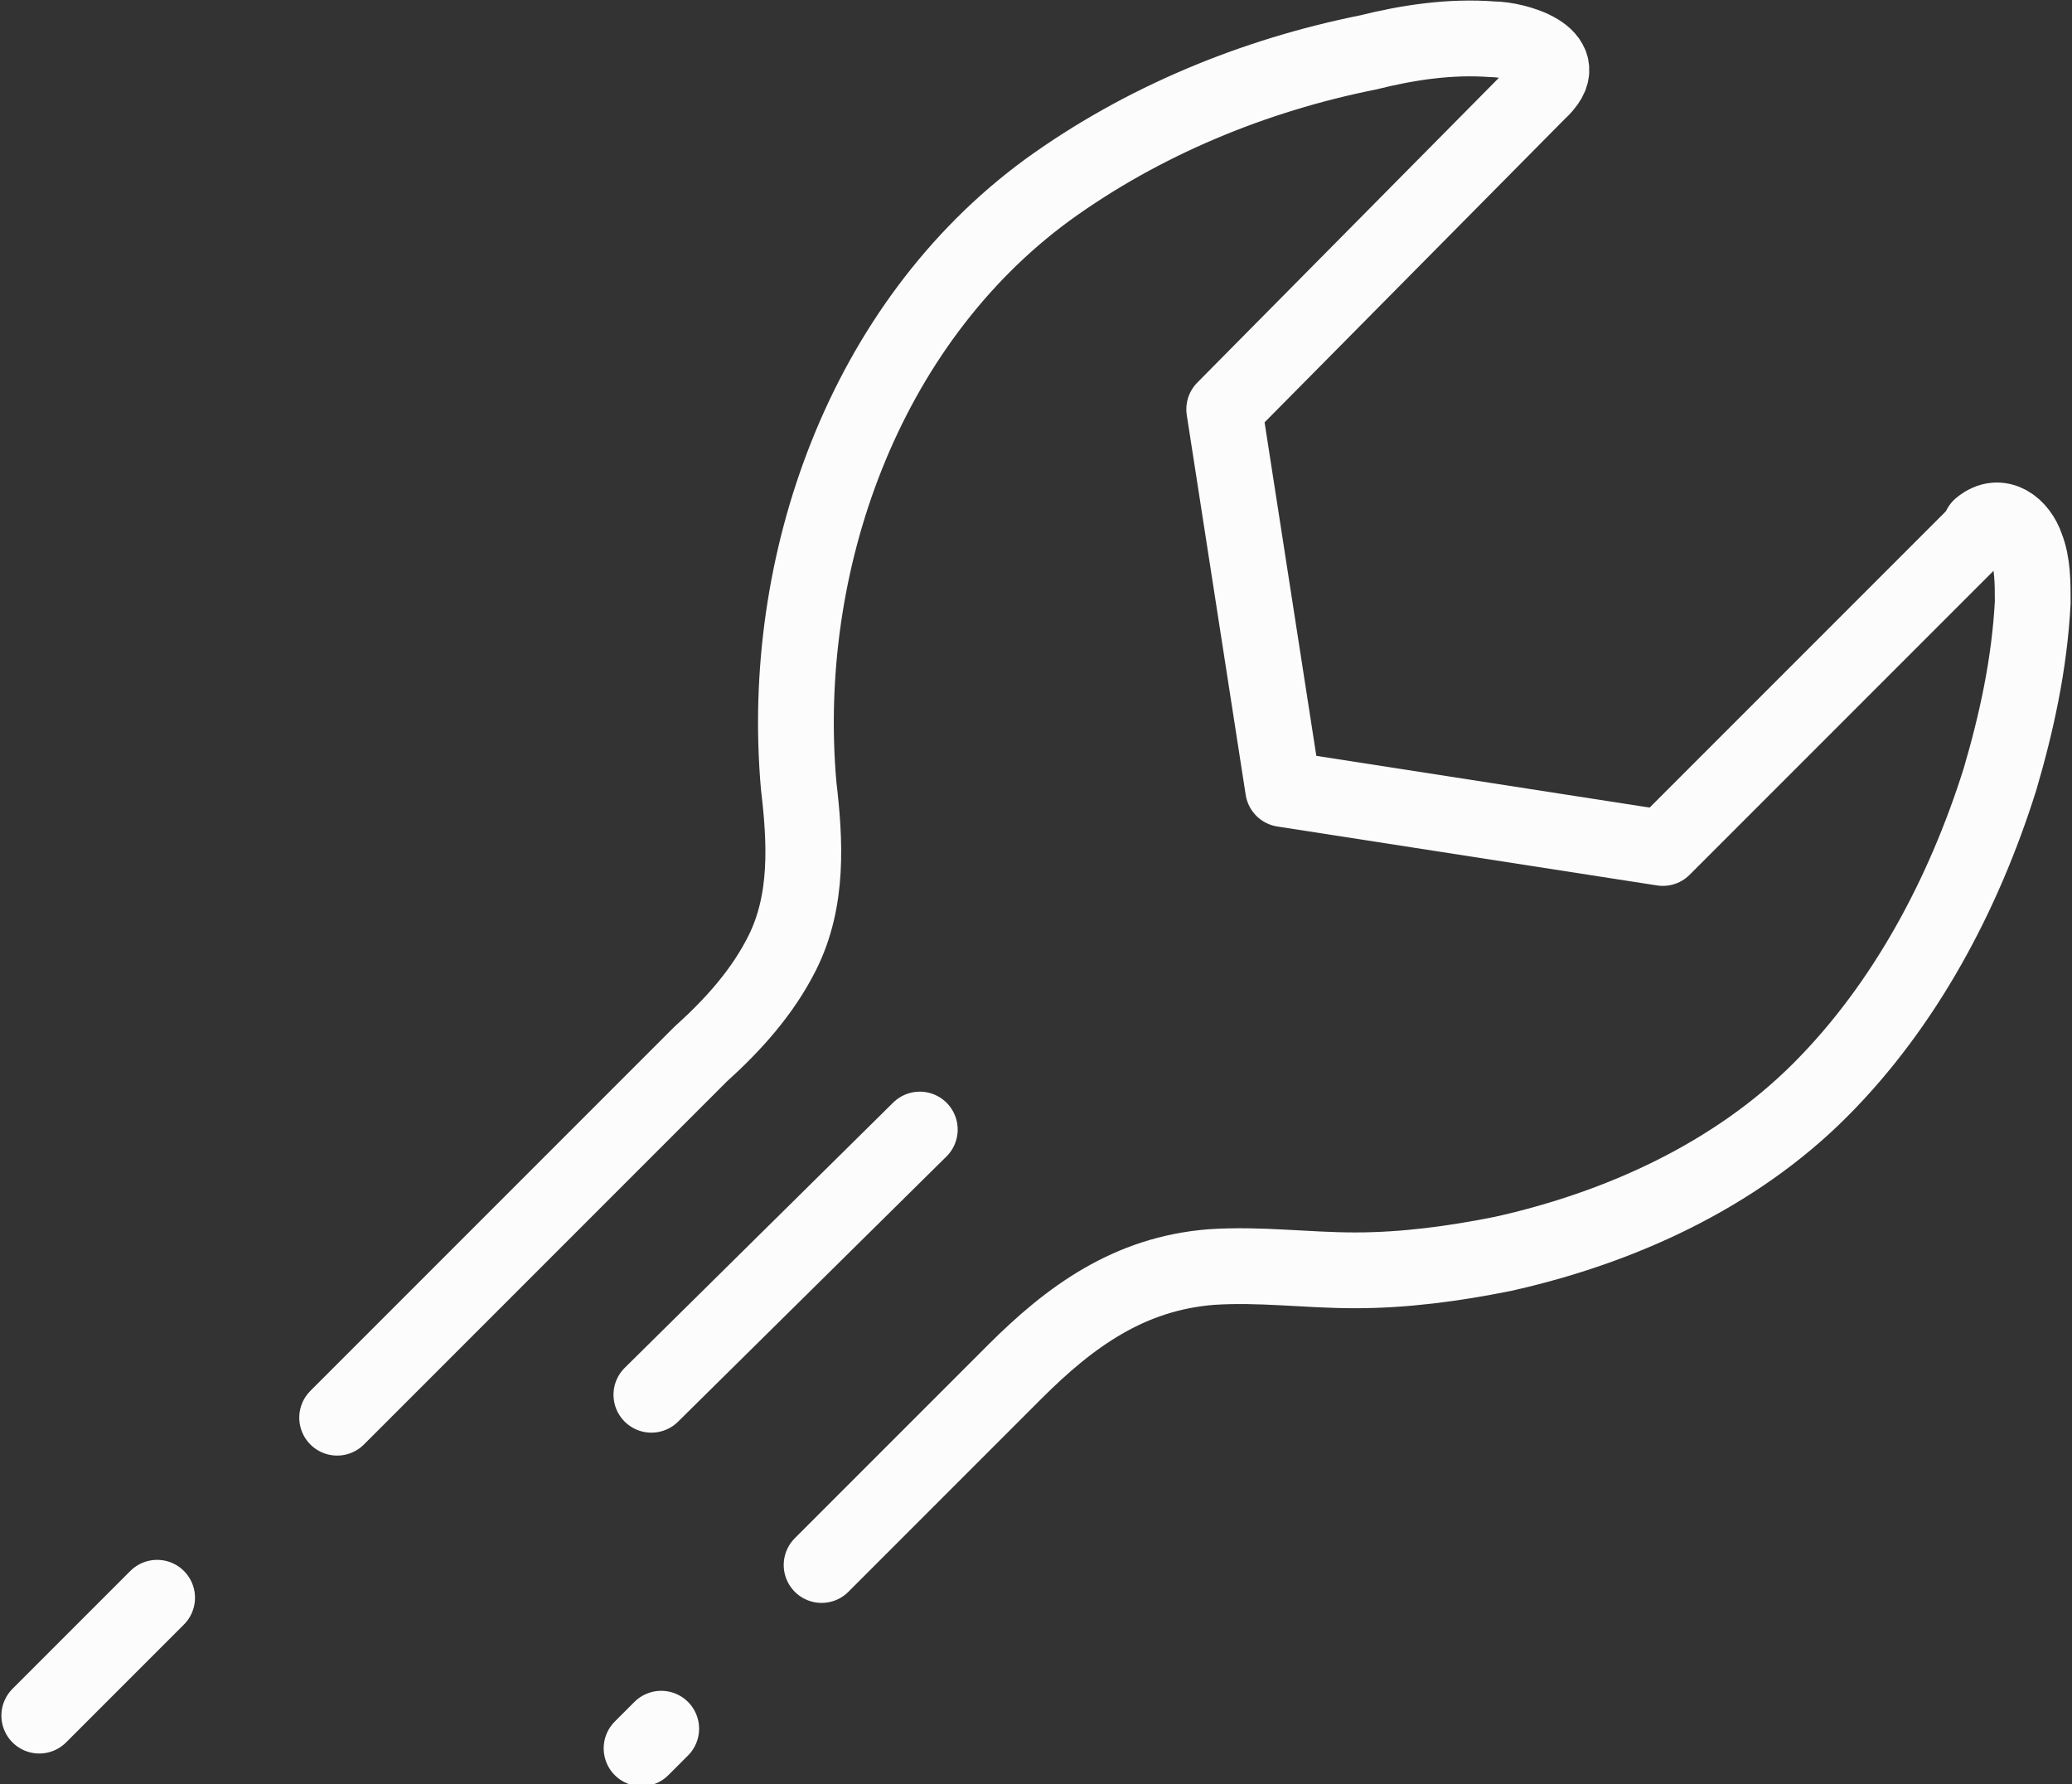 <?xml version="1.0" encoding="utf-8"?>
<!-- Generator: Adobe Illustrator 24.3.0, SVG Export Plug-In . SVG Version: 6.00 Build 0)  -->
<svg version="1.1" id="Layer_1" xmlns="http://www.w3.org/2000/svg" xmlns:xlink="http://www.w3.org/1999/xlink" x="0px" y="0px"
	 viewBox="0 0 63.3 54.5" style="enable-background:new 0 0 63.3 54.5;" xml:space="preserve">
<rect x="0" y="0" width="63.3" height="54.5" fill="#333333" stroke="none"/>
<style type="text/css">
	.st0{fill:none;stroke:#FCFCFC;stroke-width:2.315;stroke-linecap:round;stroke-linejoin:round;stroke-miterlimit:10;}
</style>
<g>
	<g>
		<g>
			<polyline class="st0" points="47.1,2.7 37.4,12.5 39.2,24.1 50.8,25.9 60.6,16.1 			"/>
			<path class="st0" d="M25.1,47.8c2.1-2.1,2.8-2.8,4.9-4.9c1-1,0,0,1-1c1.7-1.7,3.5-3,6-3.2c1.5-0.1,2.9,0.1,4.4,0.1
				c1.5,0,3-0.2,4.5-0.5c3.6-0.8,7.1-2.4,9.7-5c2.6-2.6,4.4-6,5.5-9.5c0.5-1.7,0.9-3.5,1-5.4c0-0.6,0-1.2-0.2-1.7
				c-0.2-0.6-0.8-1.1-1.4-0.6"/>
			<path class="st0" d="M47.1,2.7c1-1-0.8-1.5-1.5-1.5c-1.3-0.1-2.6,0.1-3.8,0.4c-3.5,0.7-6.9,2.1-9.8,4.2
				c-5.6,4.1-8.2,11.4-7.6,18.2c0.2,1.7,0.3,3.5-0.5,5.1c-0.6,1.2-1.5,2.2-2.5,3.1c-0.3,0.3-0.6,0.6-0.9,0.9c-1.5,1.5-3.6,3.6-5,5
				c-1.4,1.4-3.7,3.7-5.2,5.2"/>
		</g>
		<line class="st0" x1="28.1" y1="34.5" x2="19.9" y2="42.6"/>
	</g>
	<line class="st0" x1="4.8" y1="48.8" x2="1.2" y2="52.4"/>
	<line class="st0" x1="20.2" y1="52.8" x2="19.6" y2="53.4"/>
</g>
</svg>
